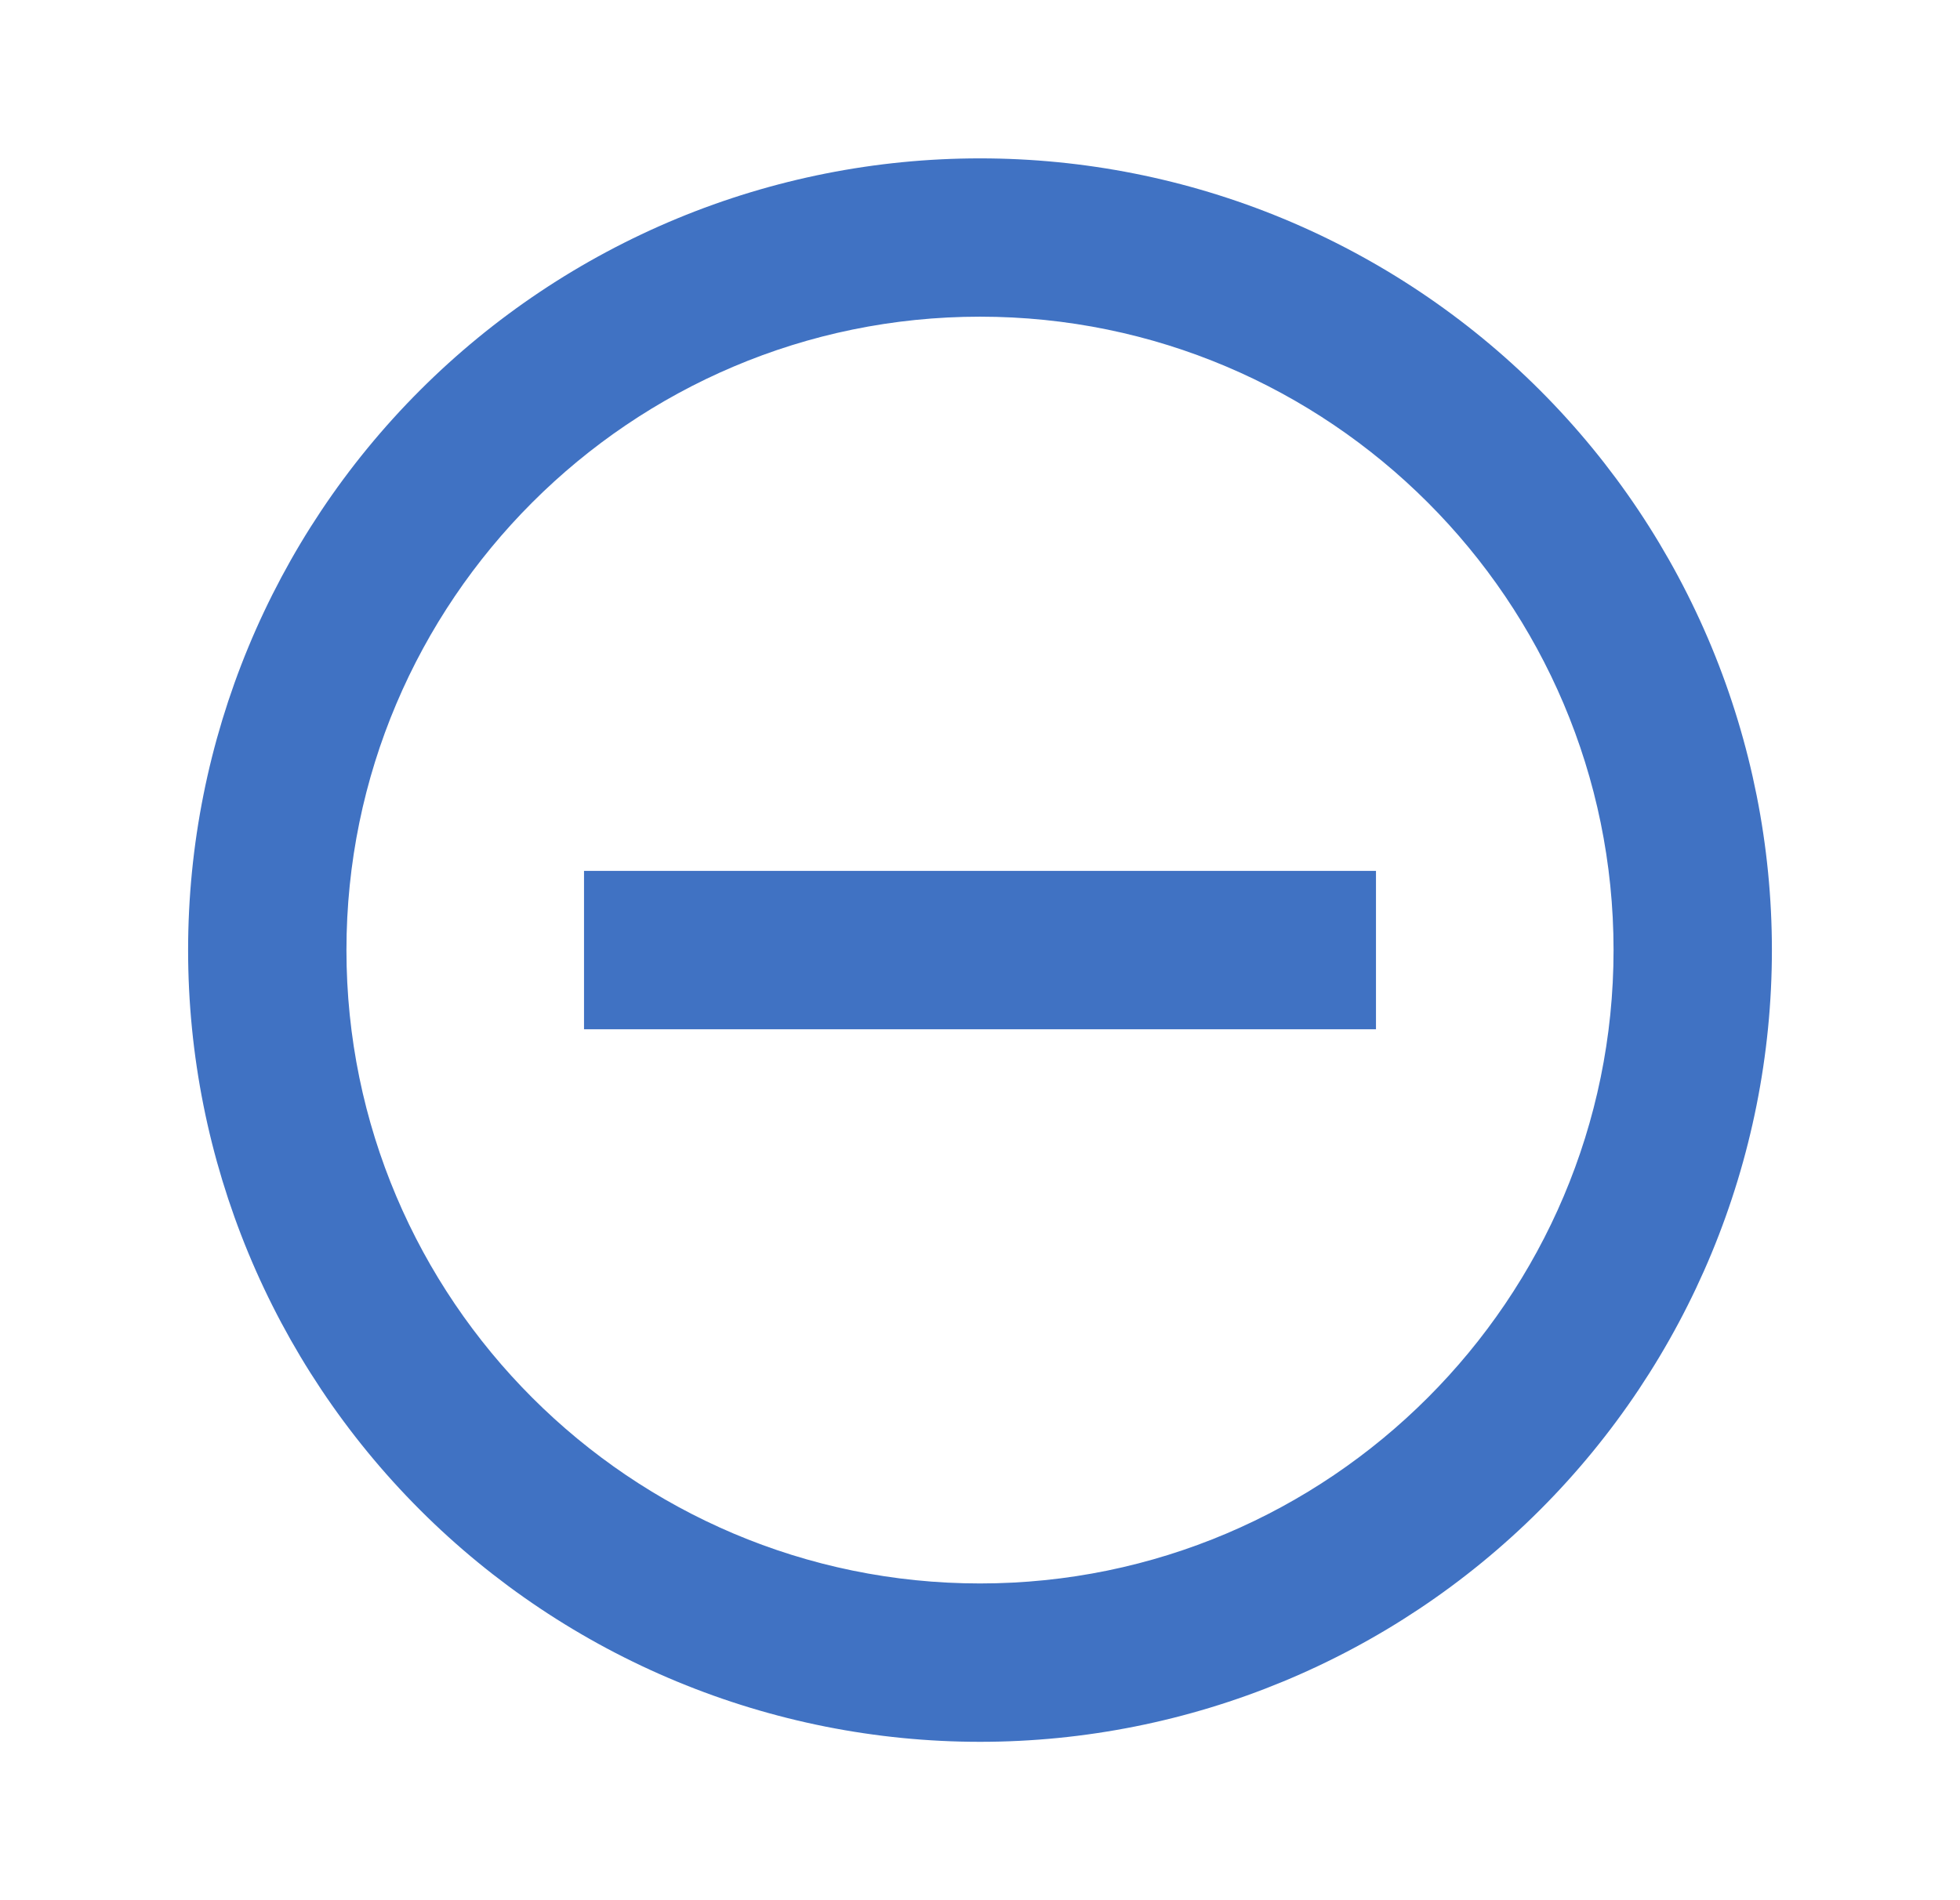 <svg width="33" height="32" viewBox="0 0 33 32" fill="none" xmlns="http://www.w3.org/2000/svg">
<path d="M16.5 26.666C10.62 26.666 5.833 21.88 5.833 16C5.833 10.12 10.62 5.333 16.5 5.333C22.38 5.333 27.167 10.12 27.167 16C27.167 21.88 22.38 26.666 16.5 26.666ZM16.5 2.667C14.749 2.667 13.015 3.011 11.398 3.681C9.78 4.352 8.31 5.334 7.072 6.572C4.571 9.072 3.167 12.464 3.167 16C3.167 19.536 4.571 22.927 7.072 25.428C8.31 26.666 9.78 27.648 11.398 28.318C13.015 28.988 14.749 29.333 16.5 29.333C20.036 29.333 23.428 27.928 25.928 25.428C28.429 22.927 29.833 19.536 29.833 16C29.833 14.249 29.488 12.515 28.818 10.897C28.148 9.28 27.166 7.81 25.928 6.572C24.69 5.334 23.22 4.352 21.602 3.681C19.985 3.011 18.251 2.667 16.5 2.667ZM9.833 17.333H23.167V14.666H9.833" fill="#4072C3"/>
</svg>

